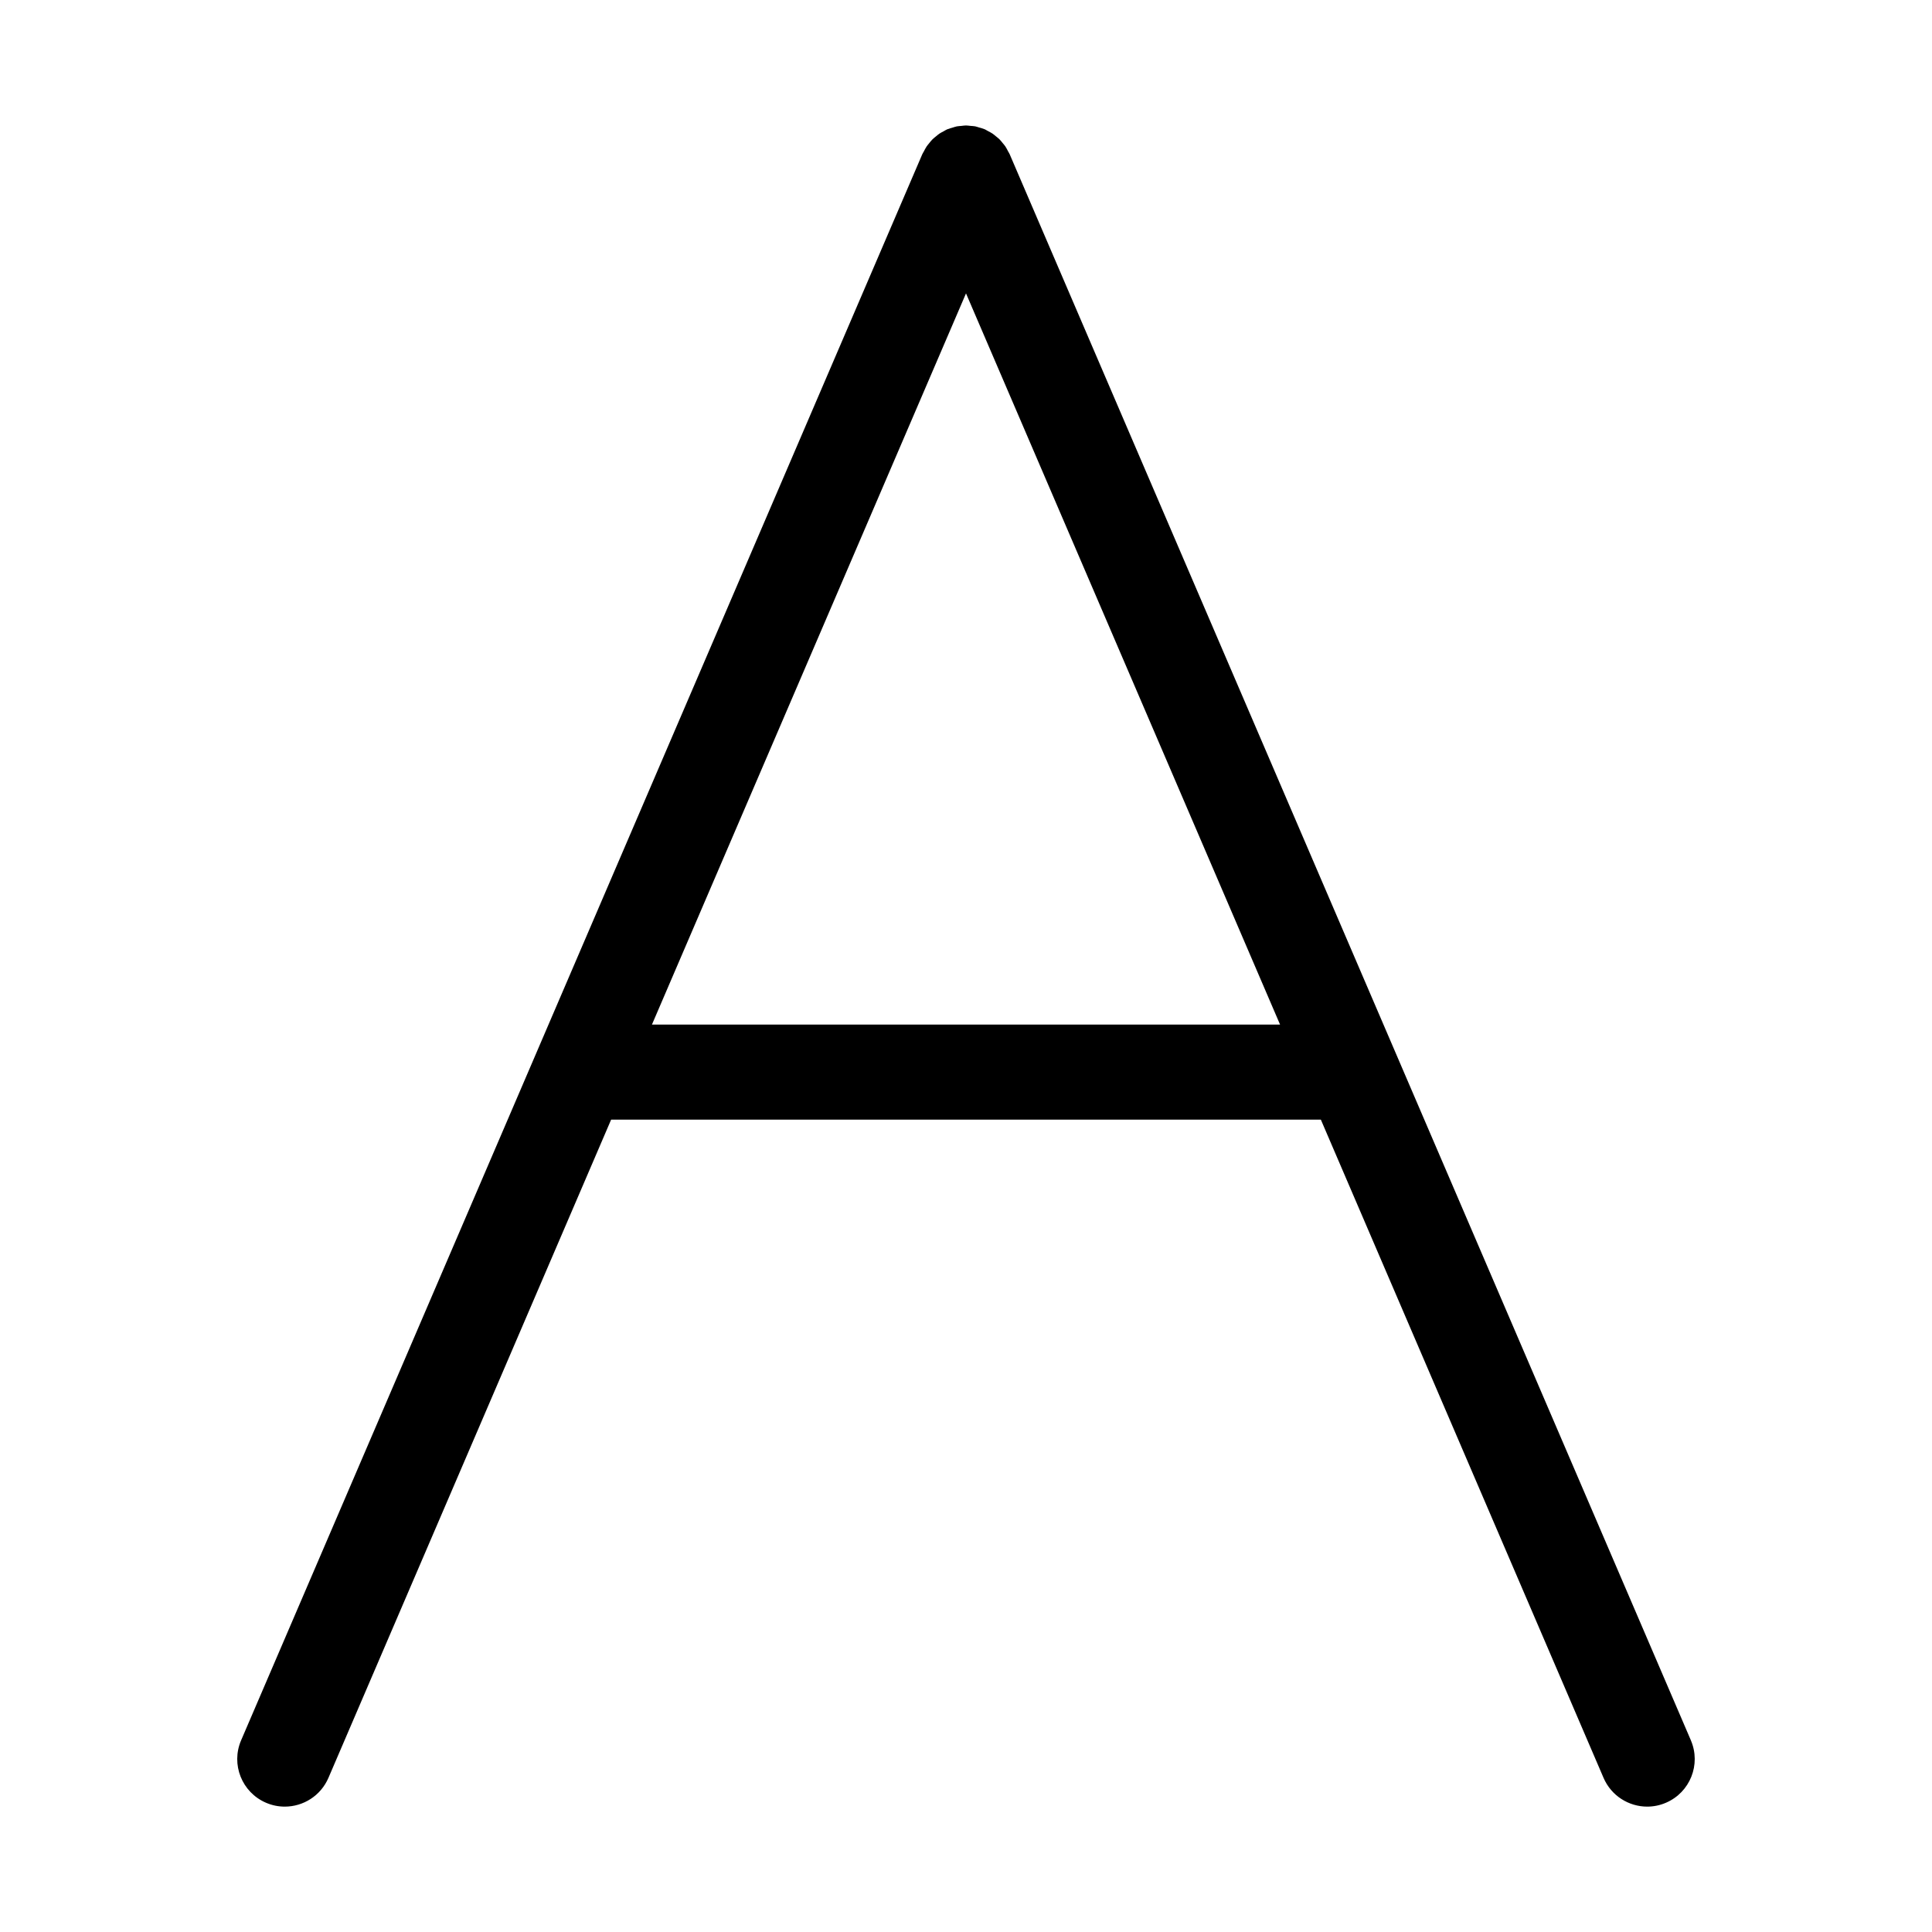 <?xml version="1.0" encoding="UTF-8"?>
<!-- Uploaded to: ICON Repo, www.svgrepo.com, Generator: ICON Repo Mixer Tools -->
<svg fill="#000000" width="800px" height="800px" version="1.1" viewBox="144 144 512 512" xmlns="http://www.w3.org/2000/svg">
 <path d="m592.1 605.2-180.53-420.34c-0.121-0.281-0.297-0.52-0.438-0.789-0.215-0.418-0.418-0.84-0.68-1.234-0.23-0.348-0.504-0.648-0.766-0.969-0.258-0.312-0.5-0.637-0.785-0.922-0.316-0.316-0.664-0.578-1.008-0.855-0.293-0.238-0.57-0.488-0.887-0.699-0.414-0.277-0.855-0.492-1.293-0.719-0.25-0.133-0.48-0.297-0.742-0.414-0.051-0.02-0.102-0.023-0.145-0.047-0.457-0.191-0.941-0.312-1.422-0.449-0.324-0.09-0.641-0.215-0.961-0.281-0.43-0.078-0.859-0.086-1.289-0.125-0.383-0.035-0.77-0.105-1.152-0.105-0.414 0-0.828 0.074-1.246 0.117-0.395 0.039-0.789 0.047-1.18 0.121-0.387 0.07-0.77 0.219-1.156 0.336-0.402 0.121-0.812 0.215-1.203 0.379-0.066 0.023-0.133 0.035-0.191 0.059-0.344 0.145-0.637 0.359-0.957 0.527-0.348 0.188-0.699 0.352-1.031 0.57-0.395 0.258-0.734 0.559-1.09 0.855-0.277 0.23-0.559 0.441-0.816 0.695-0.336 0.336-0.625 0.707-0.922 1.078-0.223 0.273-0.453 0.527-0.648 0.828-0.281 0.422-0.508 0.875-0.742 1.328-0.125 0.246-0.289 0.457-0.398 0.715l-102.35 238.32c-0.012 0.031-0.023 0.055-0.035 0.086l-78.141 181.94c-2.746 6.394 0.211 13.793 6.602 16.539 1.621 0.699 3.305 1.027 4.969 1.027 4.883 0 9.527-2.856 11.578-7.633l74.91-174.42h188.09l74.91 174.42c2.047 4.769 6.695 7.633 11.578 7.633 1.656 0 3.344-0.328 4.961-1.027 6.394-2.738 9.352-10.145 6.606-16.539zm-275.33-189.67 83.23-193.78 83.23 193.78z"/>
</svg>